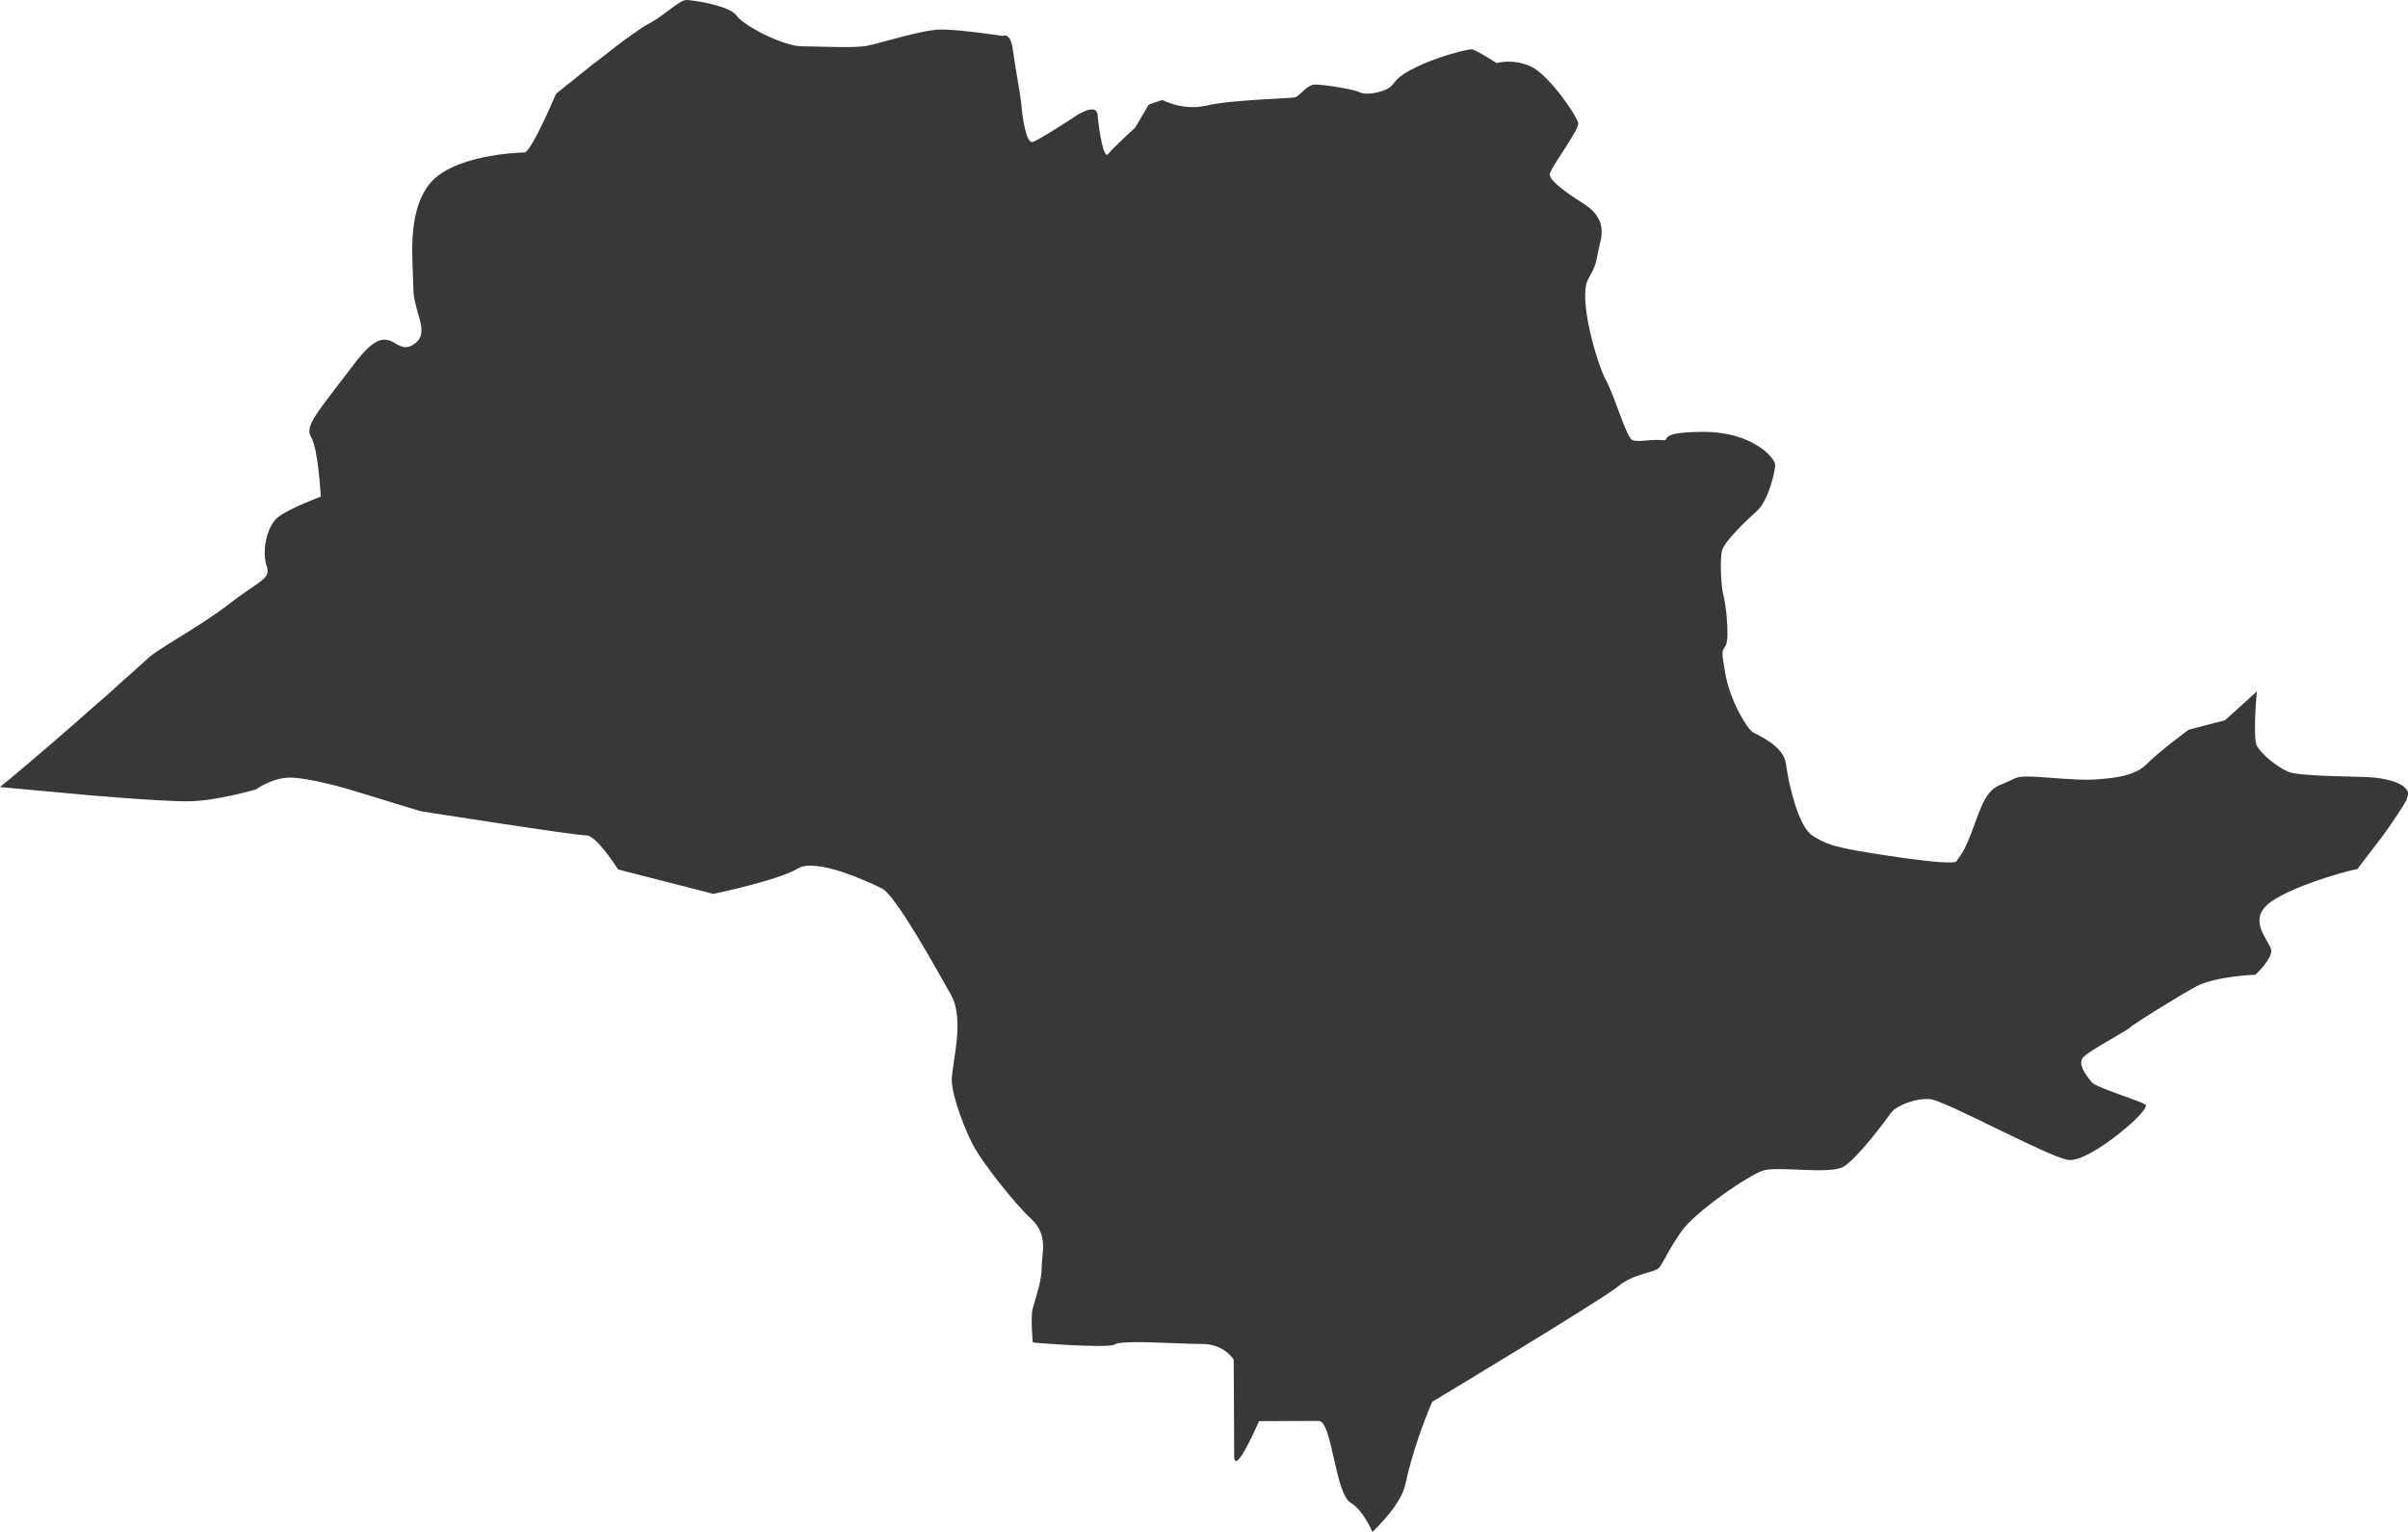 <svg width="55" height="35" viewBox="0 0 55 35" fill="none" xmlns="http://www.w3.org/2000/svg">
<path d="M54.979 18.255C54.806 18.571 54.427 19.092 54.427 19.092L53.844 19.855C53.434 19.939 52.367 20.255 51.873 20.602C51.274 21.023 51.873 21.518 51.878 21.723C51.878 21.933 51.515 22.27 51.515 22.27C51.515 22.27 50.601 22.302 50.159 22.539C49.718 22.781 48.703 23.412 48.63 23.491C48.551 23.565 47.742 23.991 47.589 24.149C47.431 24.307 47.668 24.591 47.773 24.723C47.878 24.854 48.845 25.133 49.003 25.238C49.155 25.344 47.705 26.58 47.237 26.501C46.769 26.428 44.414 25.133 44.078 25.112C43.736 25.086 43.295 25.27 43.19 25.428C43.084 25.58 42.417 26.475 42.102 26.659C41.791 26.838 40.614 26.638 40.273 26.743C39.936 26.849 38.711 27.691 38.401 28.138C38.091 28.58 37.986 28.869 37.886 28.975C37.781 29.075 37.287 29.106 36.951 29.396C36.614 29.68 32.714 32.027 32.714 32.027C32.714 32.027 32.331 32.864 32.099 33.911C32.026 34.248 31.731 34.626 31.348 35C31.237 34.758 31.058 34.453 30.854 34.337C30.491 34.132 30.428 32.458 30.118 32.464C29.802 32.464 28.756 32.469 28.756 32.469C28.756 32.469 28.194 33.779 28.189 33.258C28.189 32.737 28.178 31.064 28.178 31.064C28.178 31.064 27.968 30.701 27.448 30.706C26.927 30.706 25.618 30.606 25.466 30.716C25.314 30.816 23.59 30.674 23.59 30.674C23.59 30.674 23.532 30.101 23.59 29.89C23.647 29.68 23.794 29.264 23.794 28.943C23.794 28.633 23.952 28.217 23.553 27.848C23.159 27.485 22.475 26.601 22.265 26.233C22.055 25.87 21.739 25.038 21.739 24.675C21.739 24.307 22.039 23.312 21.729 22.744C21.408 22.176 20.462 20.455 20.147 20.302C19.837 20.144 18.633 19.587 18.218 19.844C17.802 20.108 16.294 20.423 16.294 20.423L14.118 19.865C14.118 19.865 13.624 19.081 13.393 19.087C13.161 19.092 9.608 18.534 9.608 18.534L7.937 18.024C7.937 18.024 7.048 17.766 6.628 17.766C6.213 17.766 5.85 18.034 5.85 18.034C5.85 18.034 4.962 18.302 4.284 18.308C3.606 18.308 1.94 18.16 1.94 18.16L0 17.982C0.053 17.934 0.11 17.887 0.168 17.845C0.799 17.318 1.582 16.645 2.213 16.082C2.281 16.029 2.339 15.971 2.402 15.919C2.512 15.819 2.623 15.724 2.717 15.634C2.786 15.577 2.844 15.519 2.901 15.471C3.091 15.298 3.233 15.171 3.306 15.108L3.338 15.077C3.595 14.819 4.531 14.345 5.256 13.782C5.981 13.224 6.192 13.235 6.087 12.919C5.981 12.609 6.087 12.035 6.339 11.825C6.602 11.614 7.327 11.346 7.327 11.346C7.327 11.346 7.269 10.246 7.106 9.988C6.943 9.73 7.264 9.409 8.094 8.309C8.925 7.209 8.977 8.146 9.424 7.883C9.871 7.62 9.44 7.152 9.44 6.578C9.44 5.999 9.277 4.91 9.792 4.226C10.307 3.542 11.826 3.484 11.979 3.484C12.131 3.484 12.699 2.147 12.699 2.147C12.699 2.147 12.72 2.126 12.741 2.11C12.757 2.1 12.783 2.079 12.809 2.058C12.809 2.058 12.82 2.058 12.82 2.047C12.851 2.026 12.877 1.994 12.914 1.968L12.925 1.958C12.956 1.937 12.988 1.91 13.025 1.884C13.098 1.826 13.182 1.758 13.272 1.684C13.314 1.652 13.356 1.621 13.398 1.584C13.408 1.573 13.424 1.563 13.435 1.552C13.492 1.505 13.55 1.458 13.613 1.416C13.713 1.337 13.818 1.258 13.918 1.179C13.997 1.116 14.081 1.052 14.155 0.995C14.244 0.931 14.323 0.868 14.402 0.816C14.433 0.789 14.46 0.768 14.491 0.753C14.623 0.658 14.733 0.584 14.796 0.553C15.132 0.389 15.516 0 15.674 0C15.826 0 16.662 0.126 16.825 0.358C16.983 0.589 17.897 1.058 18.312 1.058C18.728 1.058 19.485 1.105 19.8 1.047C20.11 0.989 21.051 0.679 21.492 0.674C21.939 0.674 22.901 0.821 22.901 0.821C22.901 0.821 23.085 0.716 23.137 1.158C23.195 1.6 23.3 2.094 23.327 2.384C23.353 2.673 23.437 3.3 23.59 3.242C23.747 3.189 24.473 2.715 24.473 2.715C24.473 2.715 25.04 2.294 25.072 2.631C25.098 2.973 25.208 3.647 25.308 3.521C25.413 3.389 25.928 2.915 25.928 2.915L26.239 2.389L26.549 2.284C26.549 2.284 27.022 2.542 27.568 2.41C28.115 2.279 29.524 2.247 29.597 2.221C29.676 2.189 29.86 1.931 30.039 1.931C30.223 1.931 30.901 2.031 31.058 2.11C31.216 2.184 31.579 2.11 31.736 2C31.889 1.894 31.815 1.789 32.362 1.526C32.909 1.263 33.534 1.126 33.613 1.126C33.692 1.126 34.186 1.442 34.186 1.442C34.186 1.442 34.528 1.331 34.948 1.51C35.368 1.689 36.02 2.652 36.047 2.81C36.073 2.963 35.453 3.778 35.4 3.963C35.347 4.147 36.031 4.562 36.183 4.662C36.341 4.768 36.683 5.01 36.556 5.515C36.43 6.02 36.504 5.968 36.273 6.383C36.041 6.804 36.467 8.288 36.677 8.678C36.888 9.067 37.15 10.009 37.287 10.056C37.418 10.109 37.728 10.03 37.965 10.056C38.196 10.083 37.781 9.872 38.901 9.867C40.02 9.862 40.546 10.462 40.546 10.62C40.546 10.772 40.393 11.43 40.136 11.667C39.873 11.903 39.384 12.372 39.332 12.582C39.279 12.793 39.311 13.414 39.363 13.598C39.421 13.787 39.5 14.54 39.426 14.724C39.347 14.908 39.295 14.75 39.405 15.377C39.51 16.003 39.905 16.655 40.036 16.729C40.167 16.808 40.74 17.04 40.793 17.455C40.845 17.871 41.061 18.834 41.371 19.071C41.686 19.302 42.023 19.355 42.233 19.402C42.443 19.45 44.609 19.808 44.688 19.676C44.767 19.544 44.845 19.518 45.05 18.966C45.255 18.418 45.355 18.05 45.718 17.918C46.086 17.787 45.949 17.708 46.632 17.755C47.31 17.808 47.621 17.829 47.936 17.803C48.246 17.776 48.745 17.745 49.029 17.46C49.313 17.171 49.991 16.671 49.991 16.671L50.822 16.455L51.547 15.798C51.547 15.798 51.447 16.876 51.552 17.05C51.657 17.224 52.004 17.534 52.288 17.64C52.567 17.745 53.923 17.734 54.238 17.766C54.553 17.797 55.142 17.934 54.969 18.25L54.979 18.255Z" fill="#383838"/>
</svg>
